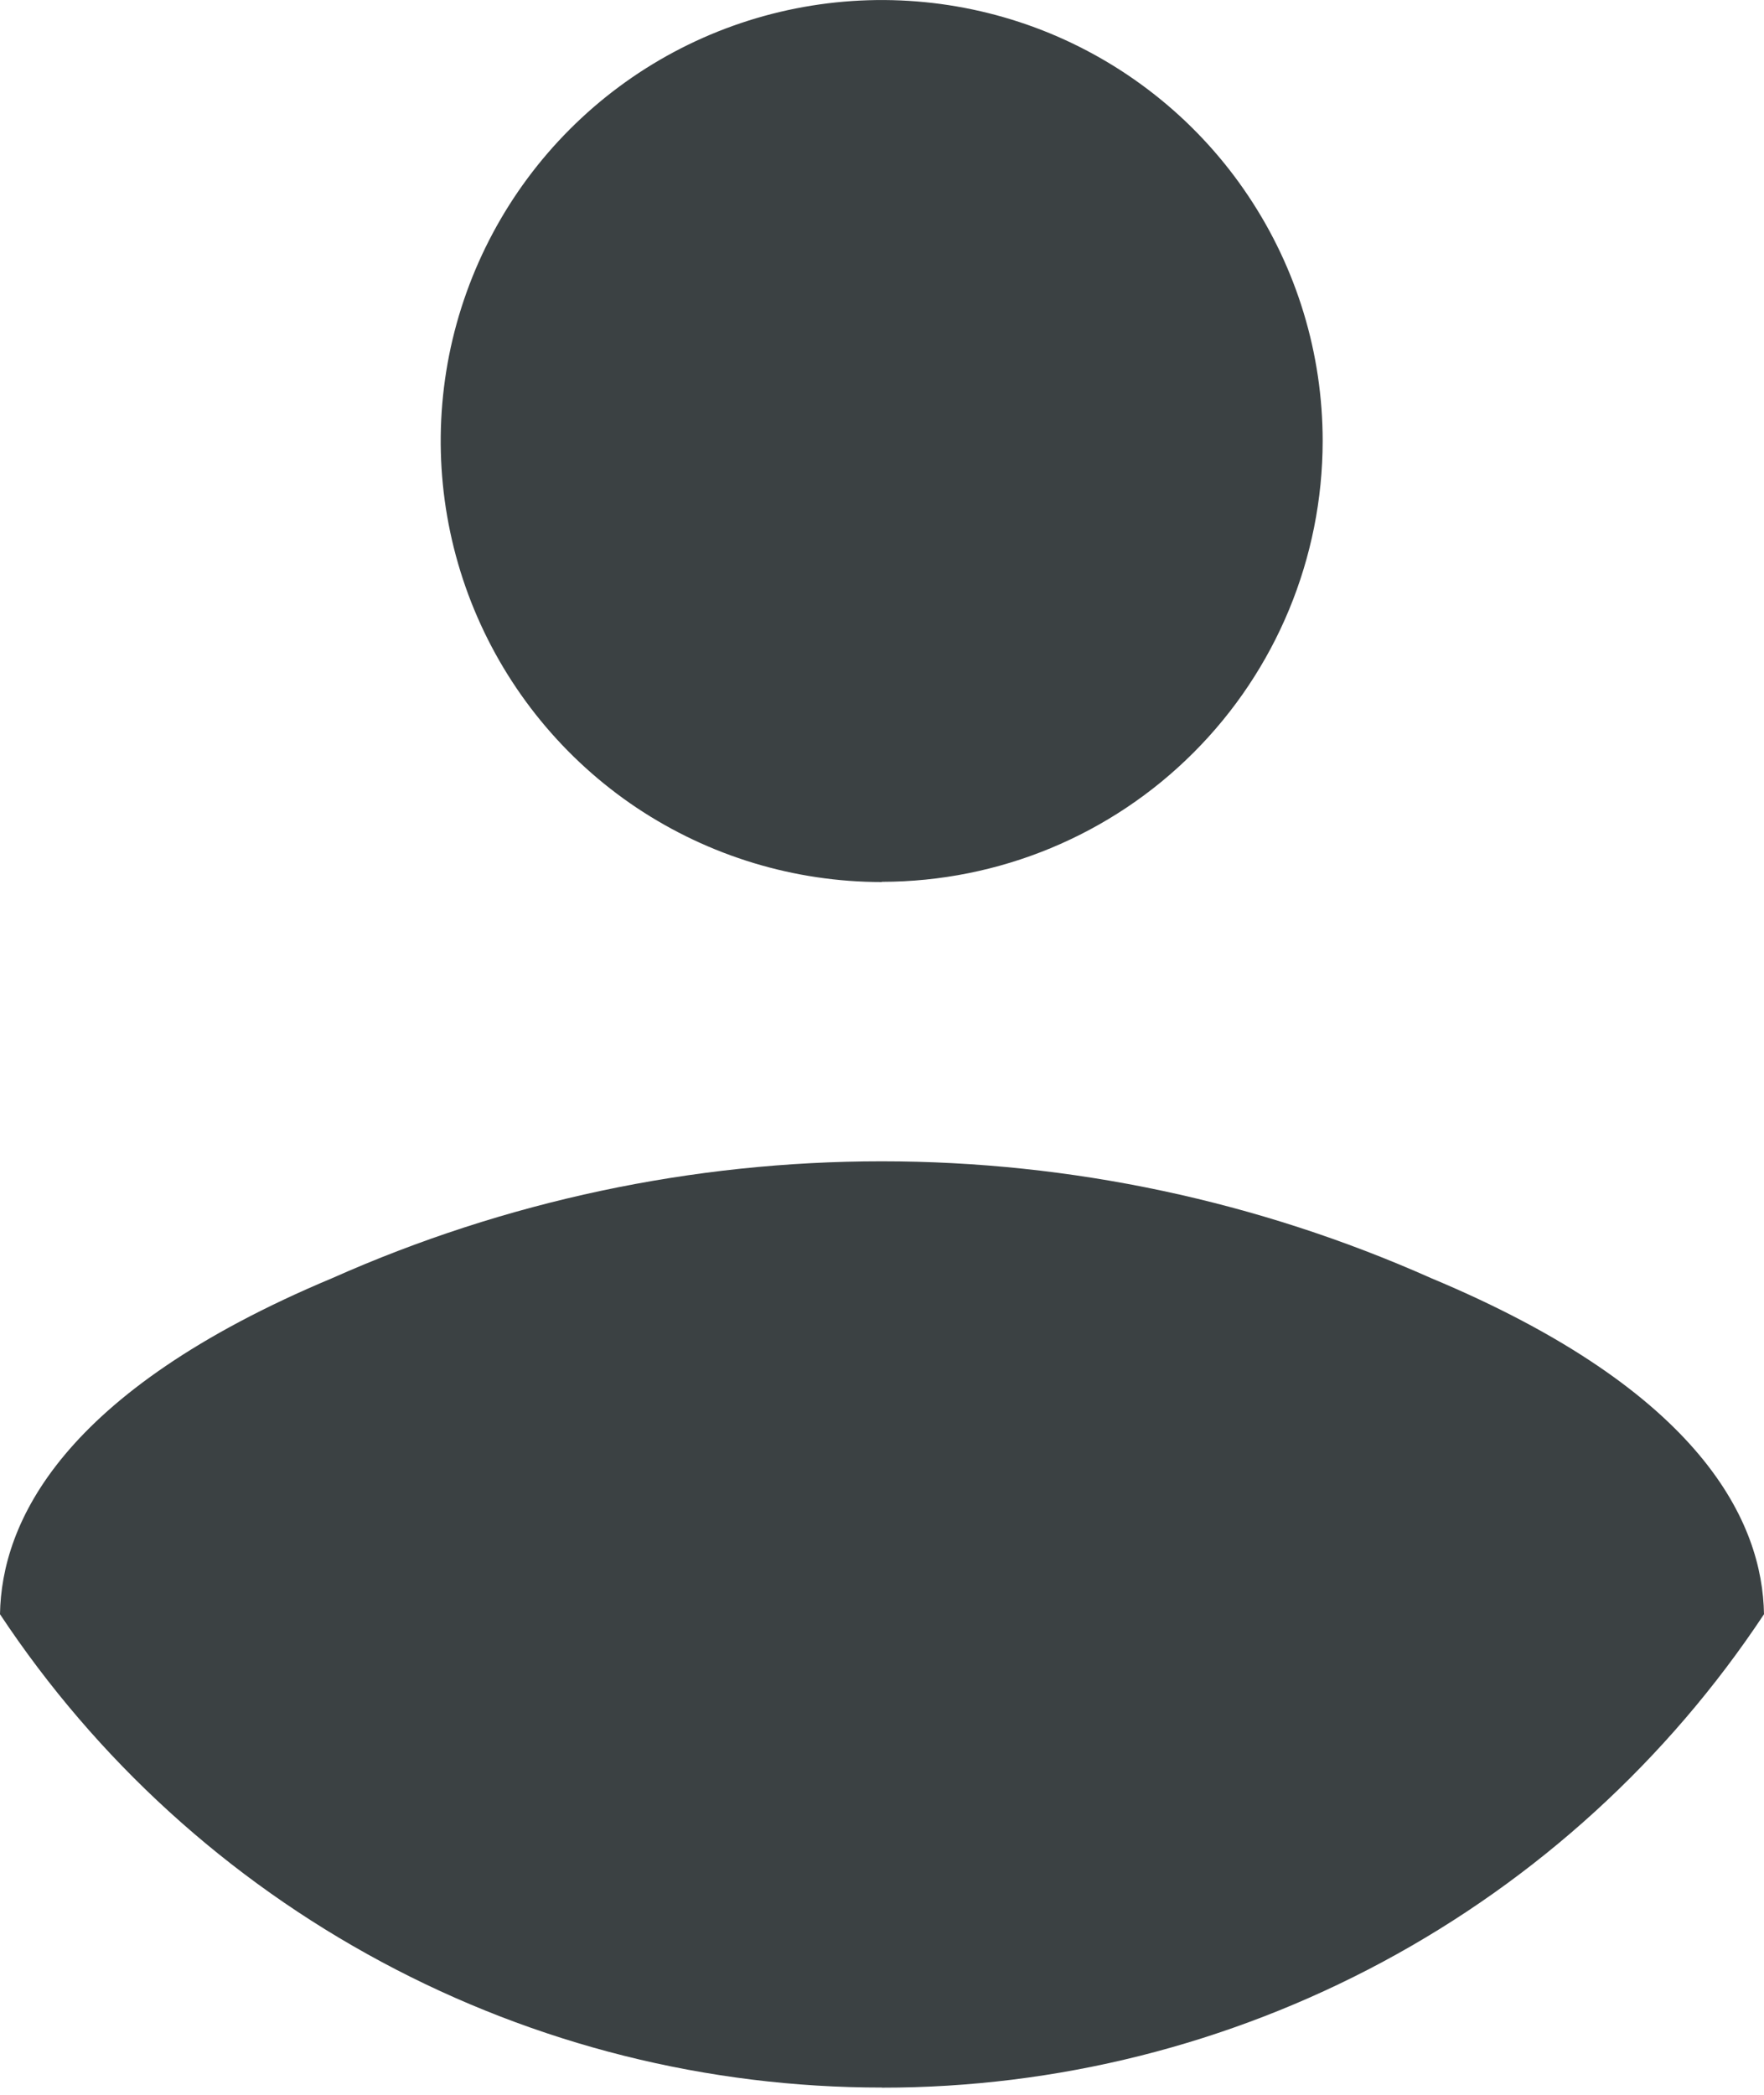 <svg width="16" height="19" viewBox="0 0 16 19" fill="none" xmlns="http://www.w3.org/2000/svg">
<path d="M8 18.934C6.416 18.935 4.856 18.544 3.46 17.794C2.064 17.045 0.875 15.962 0 14.641C0.013 13.82 0.546 12.625 3.015 11.592C4.583 10.894 6.281 10.533 7.997 10.533C9.714 10.533 11.411 10.894 12.979 11.592C15.454 12.626 15.987 13.82 16 14.641C15.125 15.962 13.936 17.046 12.54 17.795C11.144 18.544 9.584 18.936 8 18.935V18.934ZM7.997 8C7.206 8 6.432 7.765 5.774 7.326C5.117 6.886 4.605 6.262 4.302 5.531C3.999 4.8 3.92 3.996 4.074 3.22C4.229 2.444 4.61 1.731 5.169 1.172C5.728 0.612 6.441 0.231 7.217 0.077C7.993 -0.077 8.796 0.002 9.527 0.304C10.258 0.607 10.884 1.12 11.323 1.778C11.763 2.436 11.997 3.209 11.997 4C11.996 5.06 11.576 6.076 10.826 6.826C10.077 7.576 9.06 7.997 8 7.998L7.997 8Z" fill="#3B4143"/>
</svg>
